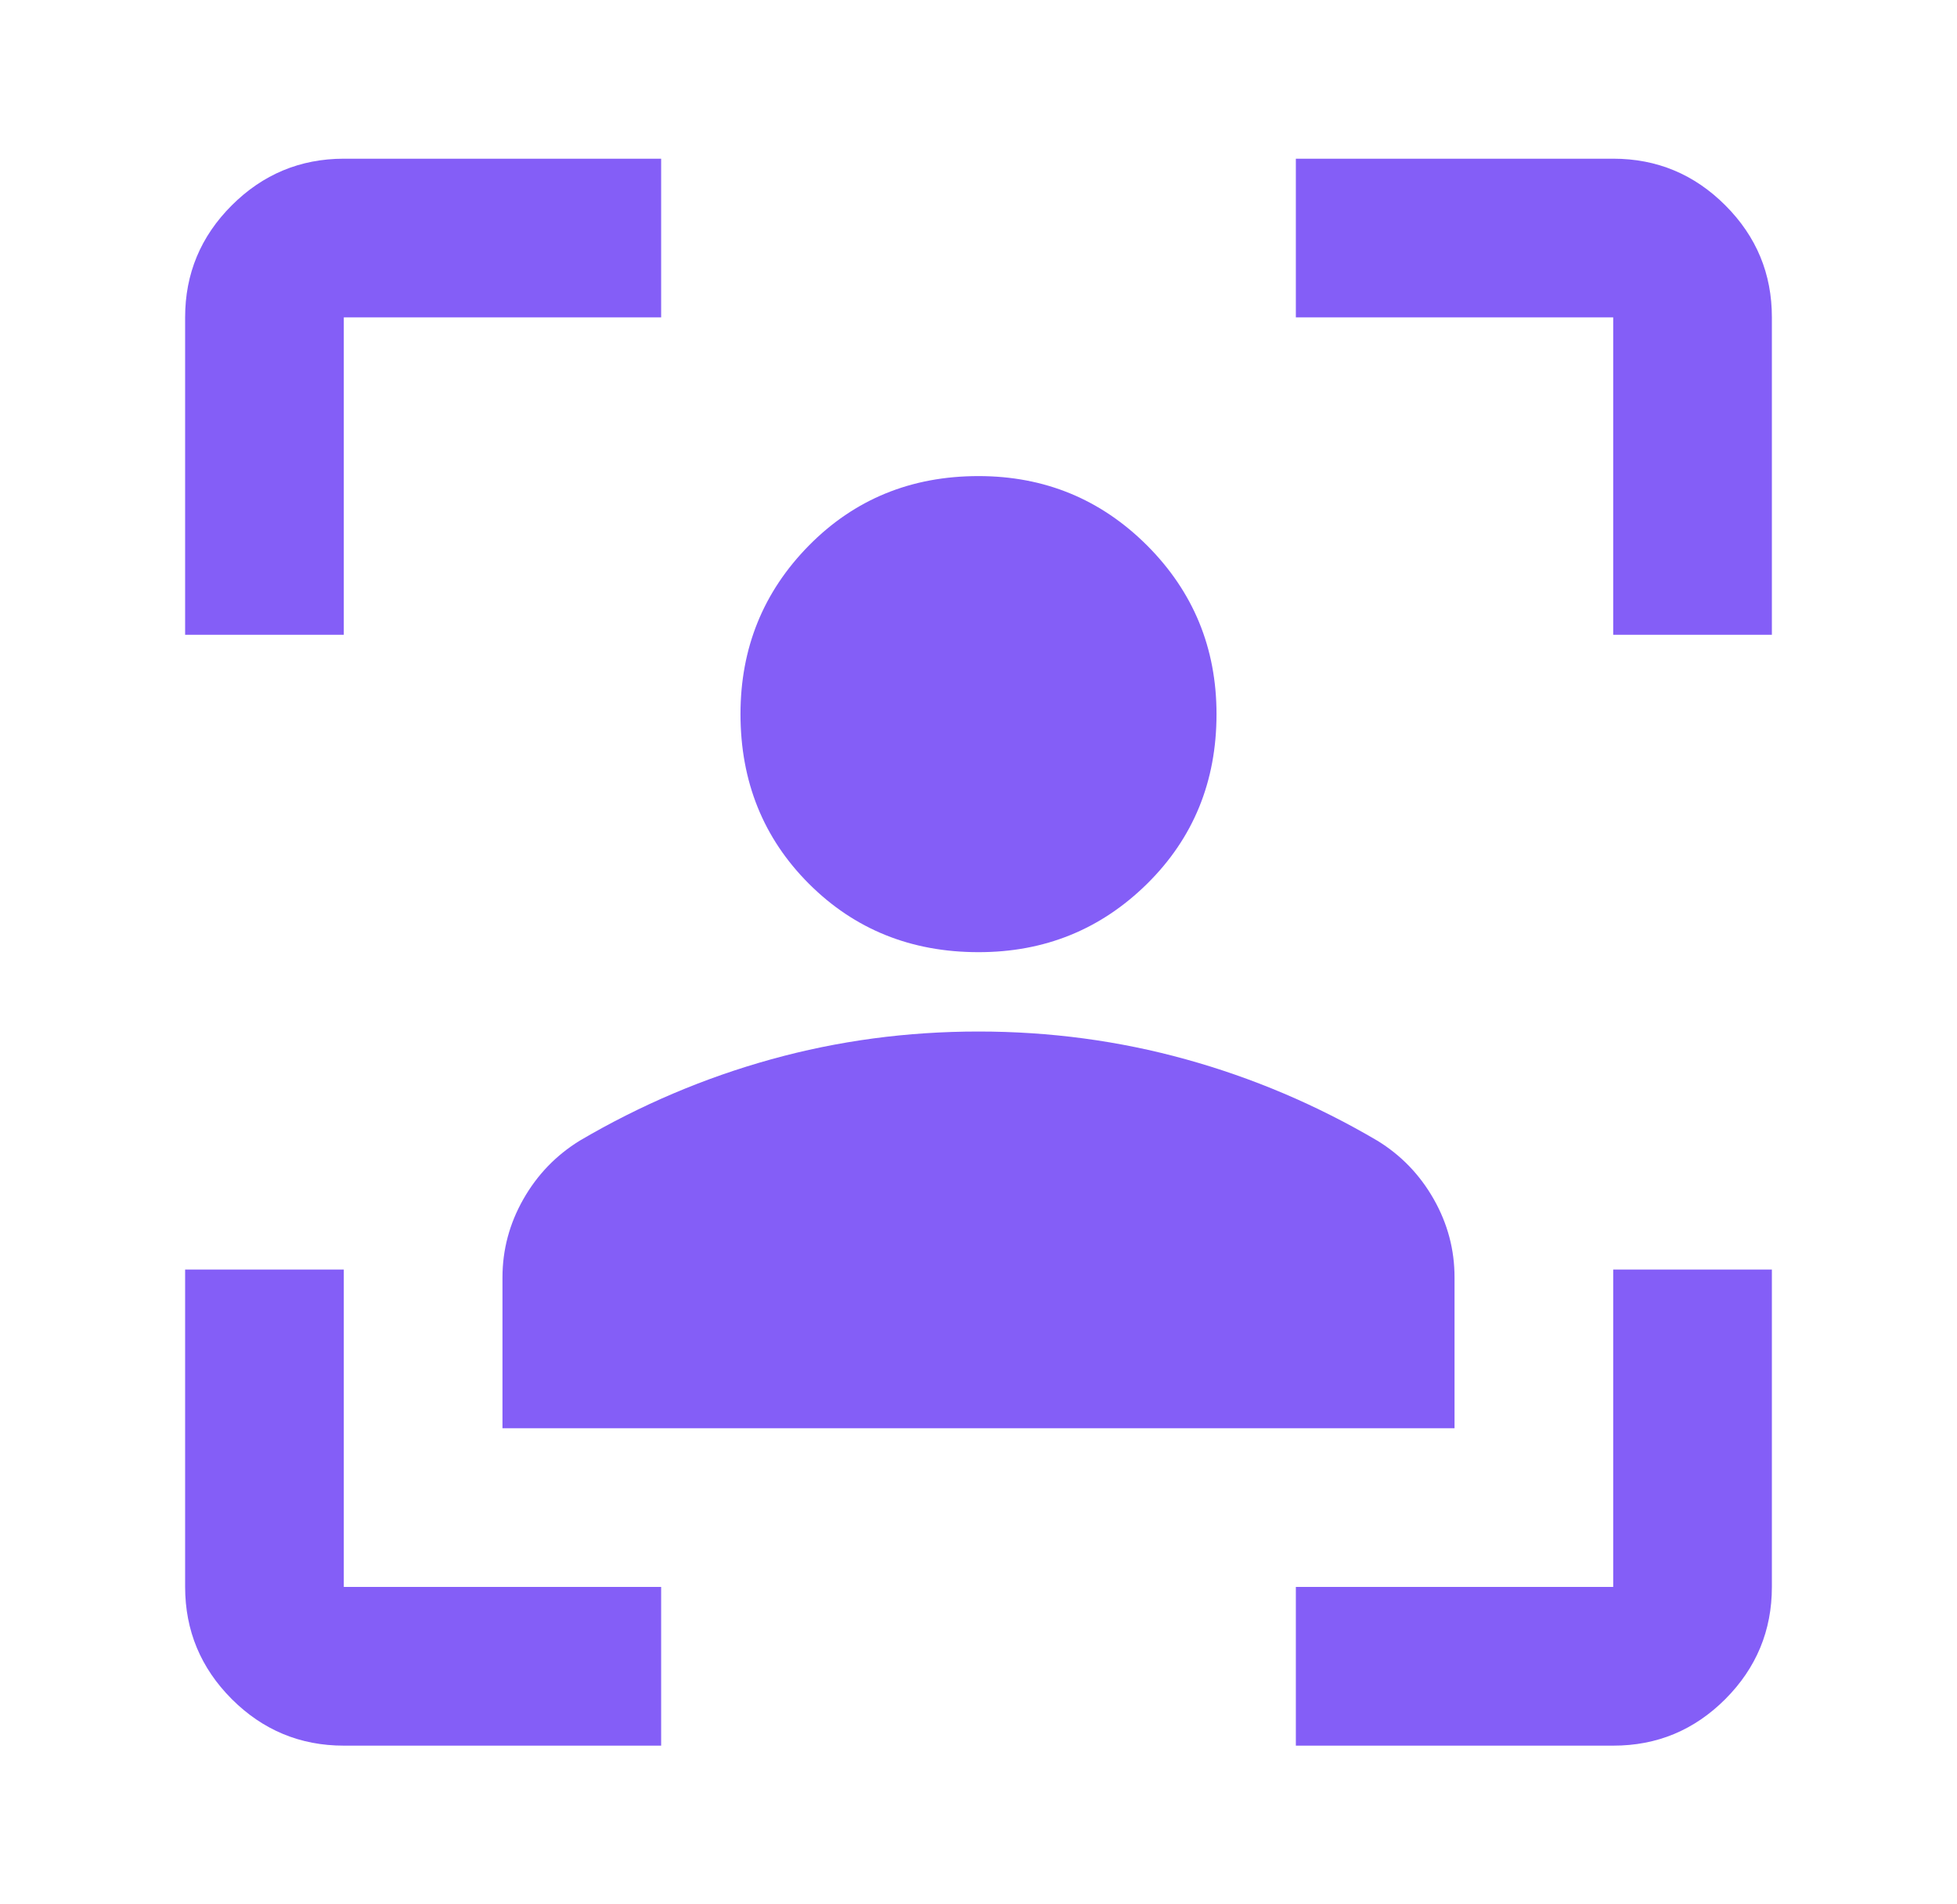 <?xml version="1.0" encoding="UTF-8"?> <svg xmlns="http://www.w3.org/2000/svg" width="37" height="36" viewBox="0 0 37 36" fill="none"><path d="M6.5 33C5.675 33 4.969 32.706 4.382 32.12C3.795 31.532 3.501 30.826 3.5 30V24H6.5V30H12.5V33H6.5ZM3.5 12V6C3.5 5.175 3.794 4.469 4.382 3.882C4.97 3.295 5.676 3.001 6.5 3H12.5V6H6.5V12H3.5ZM24.5 33V30H30.5V24H33.5V30C33.5 30.825 33.206 31.532 32.62 32.12C32.032 32.708 31.326 33.001 30.5 33H24.5ZM30.5 12V6H24.5V3H30.5C31.325 3 32.032 3.294 32.62 3.882C33.208 4.47 33.501 5.176 33.5 6V12H30.5ZM18.5 18C17.225 18 16.157 17.569 15.294 16.707C14.432 15.845 14.001 14.776 14 13.5C14 12.25 14.431 11.188 15.294 10.312C16.157 9.438 17.226 9 18.5 9C19.75 9 20.812 9.438 21.688 10.312C22.562 11.188 23 12.25 23 13.5C23 14.775 22.562 15.844 21.688 16.707C20.812 17.57 19.75 18.001 18.5 18ZM9.5 27V24.15C9.5 23.625 9.632 23.131 9.895 22.669C10.158 22.207 10.514 21.838 10.963 21.562C12.113 20.887 13.319 20.375 14.582 20.025C15.845 19.675 17.151 19.5 18.5 19.5C19.849 19.5 21.155 19.675 22.419 20.025C23.683 20.375 24.89 20.887 26.038 21.562C26.488 21.837 26.844 22.206 27.107 22.669C27.37 23.133 27.501 23.626 27.5 24.15V27H9.5Z" fill="#845EF7"></path></svg> 